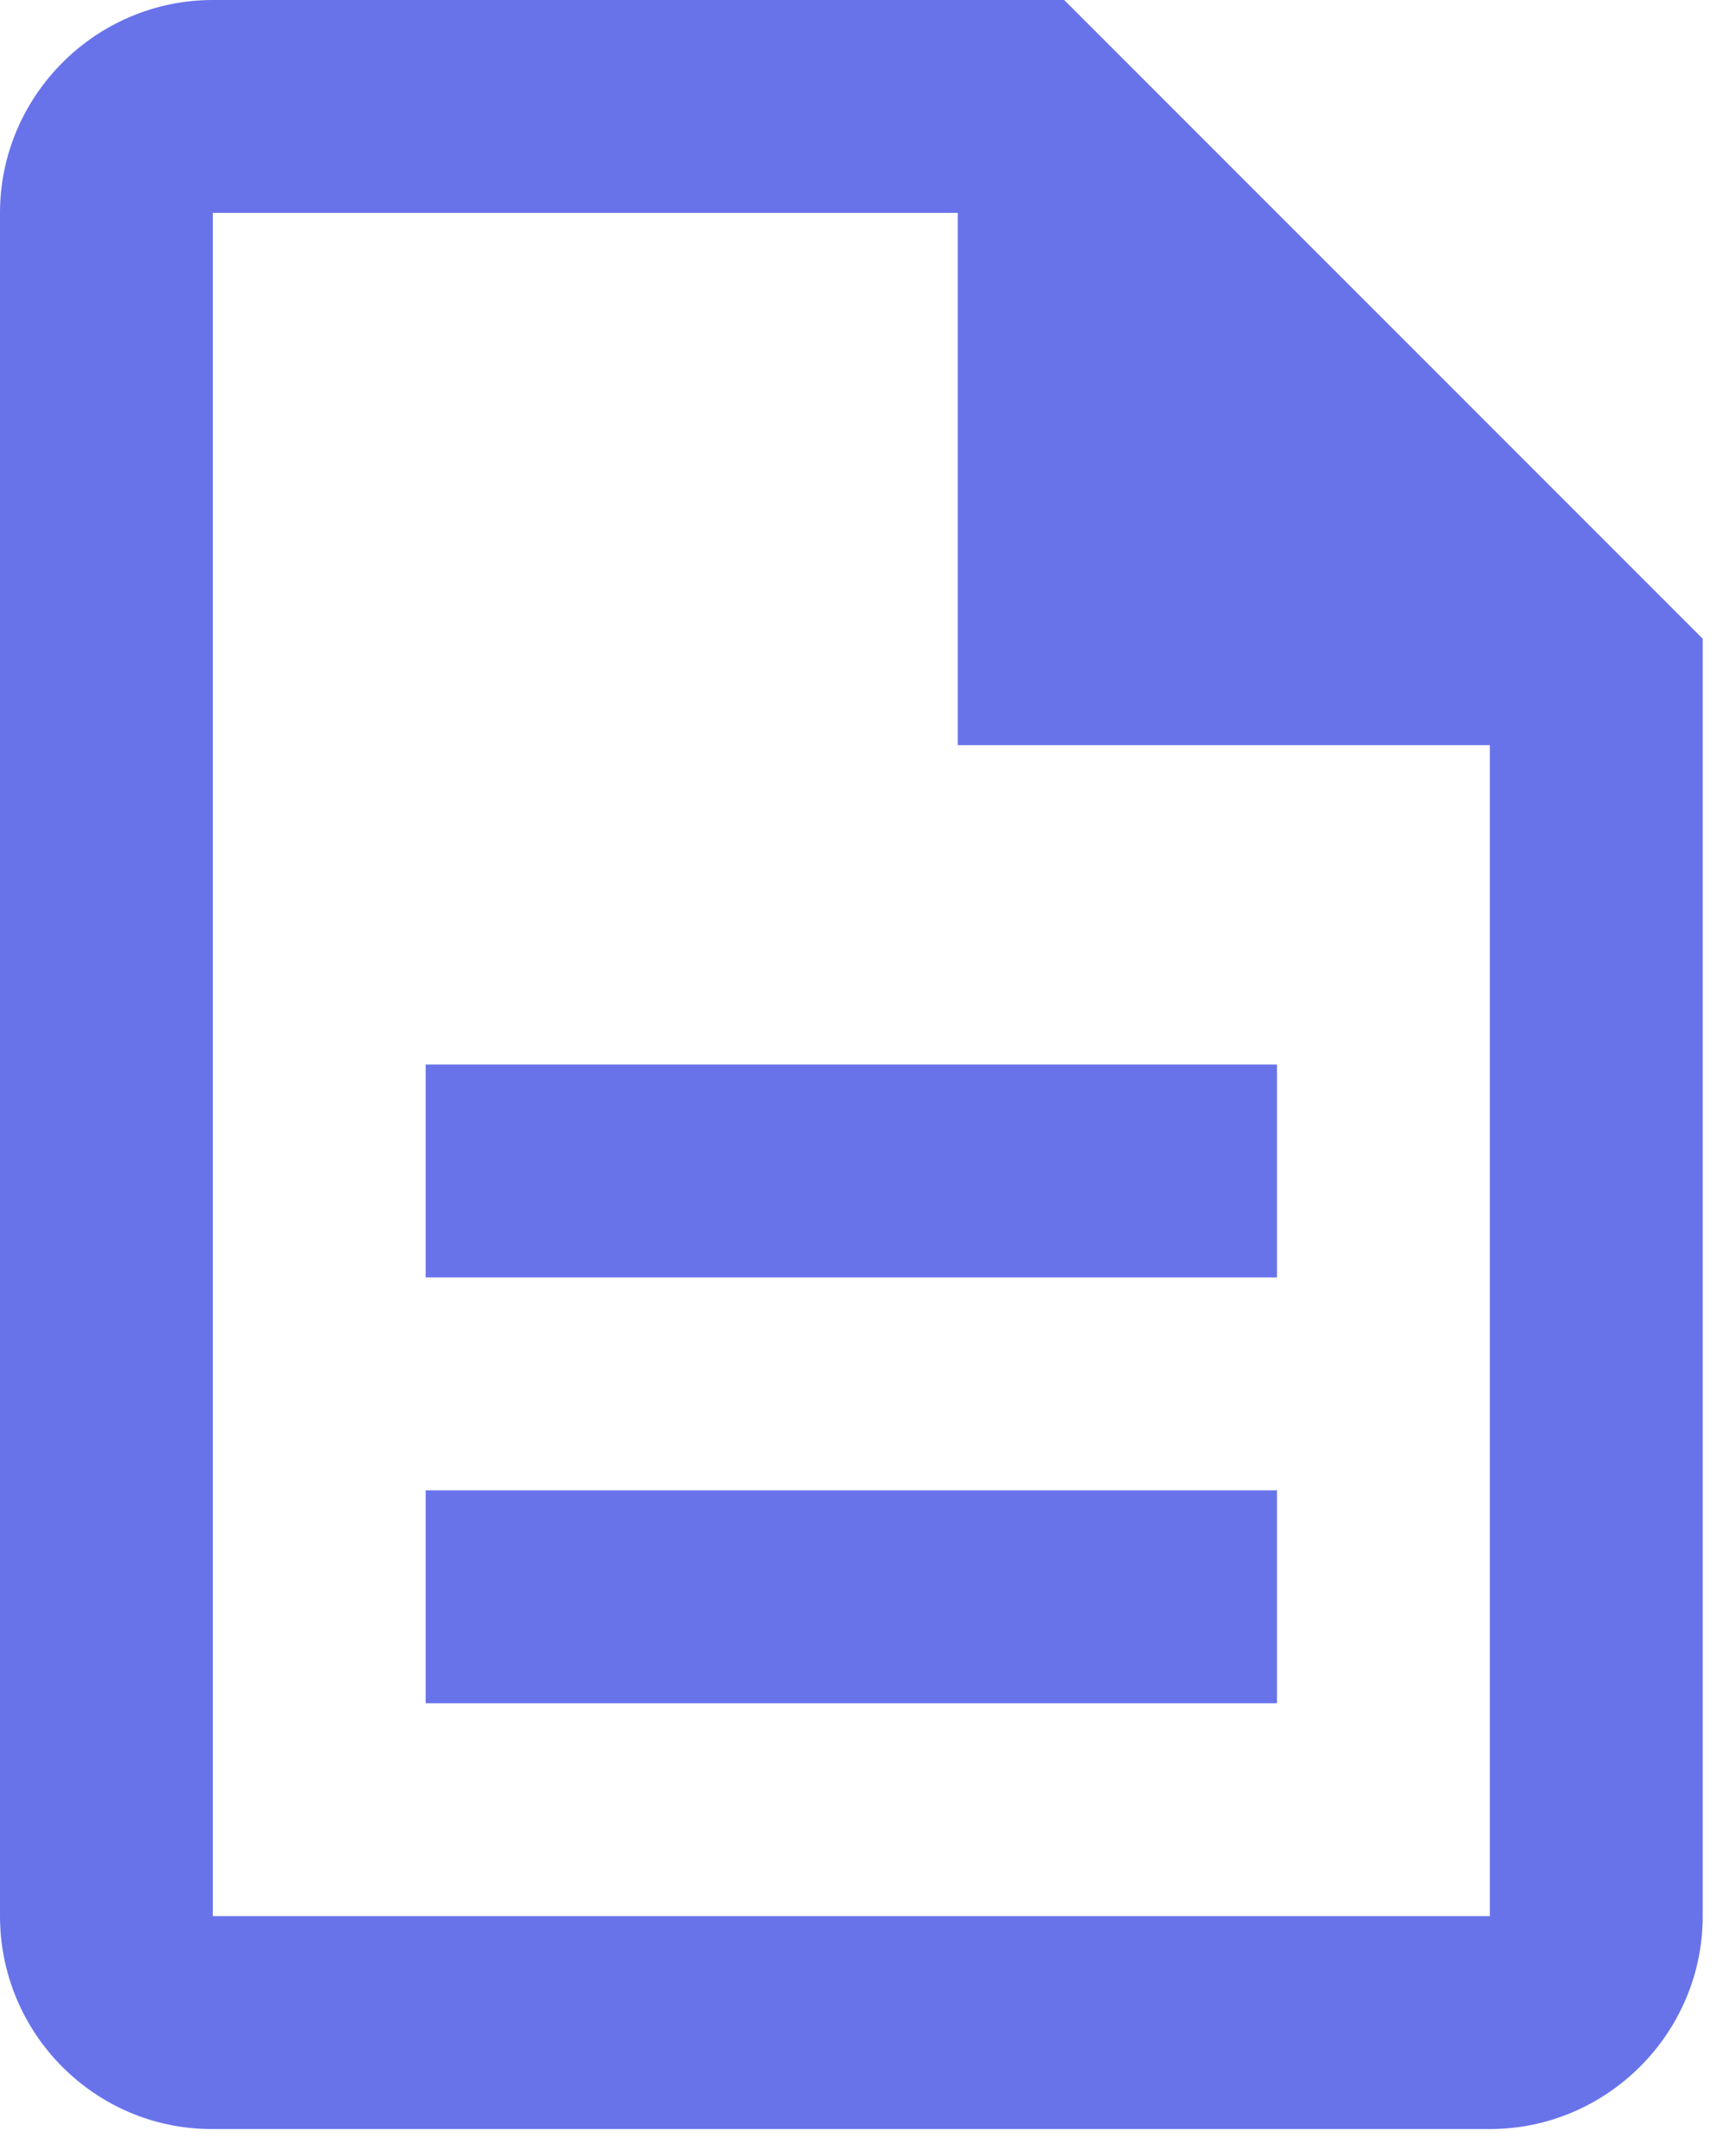 <svg width="43" height="54" viewBox="0 0 43 54" fill="none" xmlns="http://www.w3.org/2000/svg">
<path id="Vector" d="M10.667 37.333H32V42.667H10.667V37.333ZM10.667 26.667H32V32H10.667V26.667ZM26.667 0H5.333C2.4 0 0 2.4 0 5.333V48C0 50.933 2.373 53.333 5.307 53.333H37.333C40.267 53.333 42.667 50.933 42.667 48V16L26.667 0ZM37.333 48H5.333V5.333H24V18.667H37.333V48Z" fill="#6873EA"/>
</svg>
